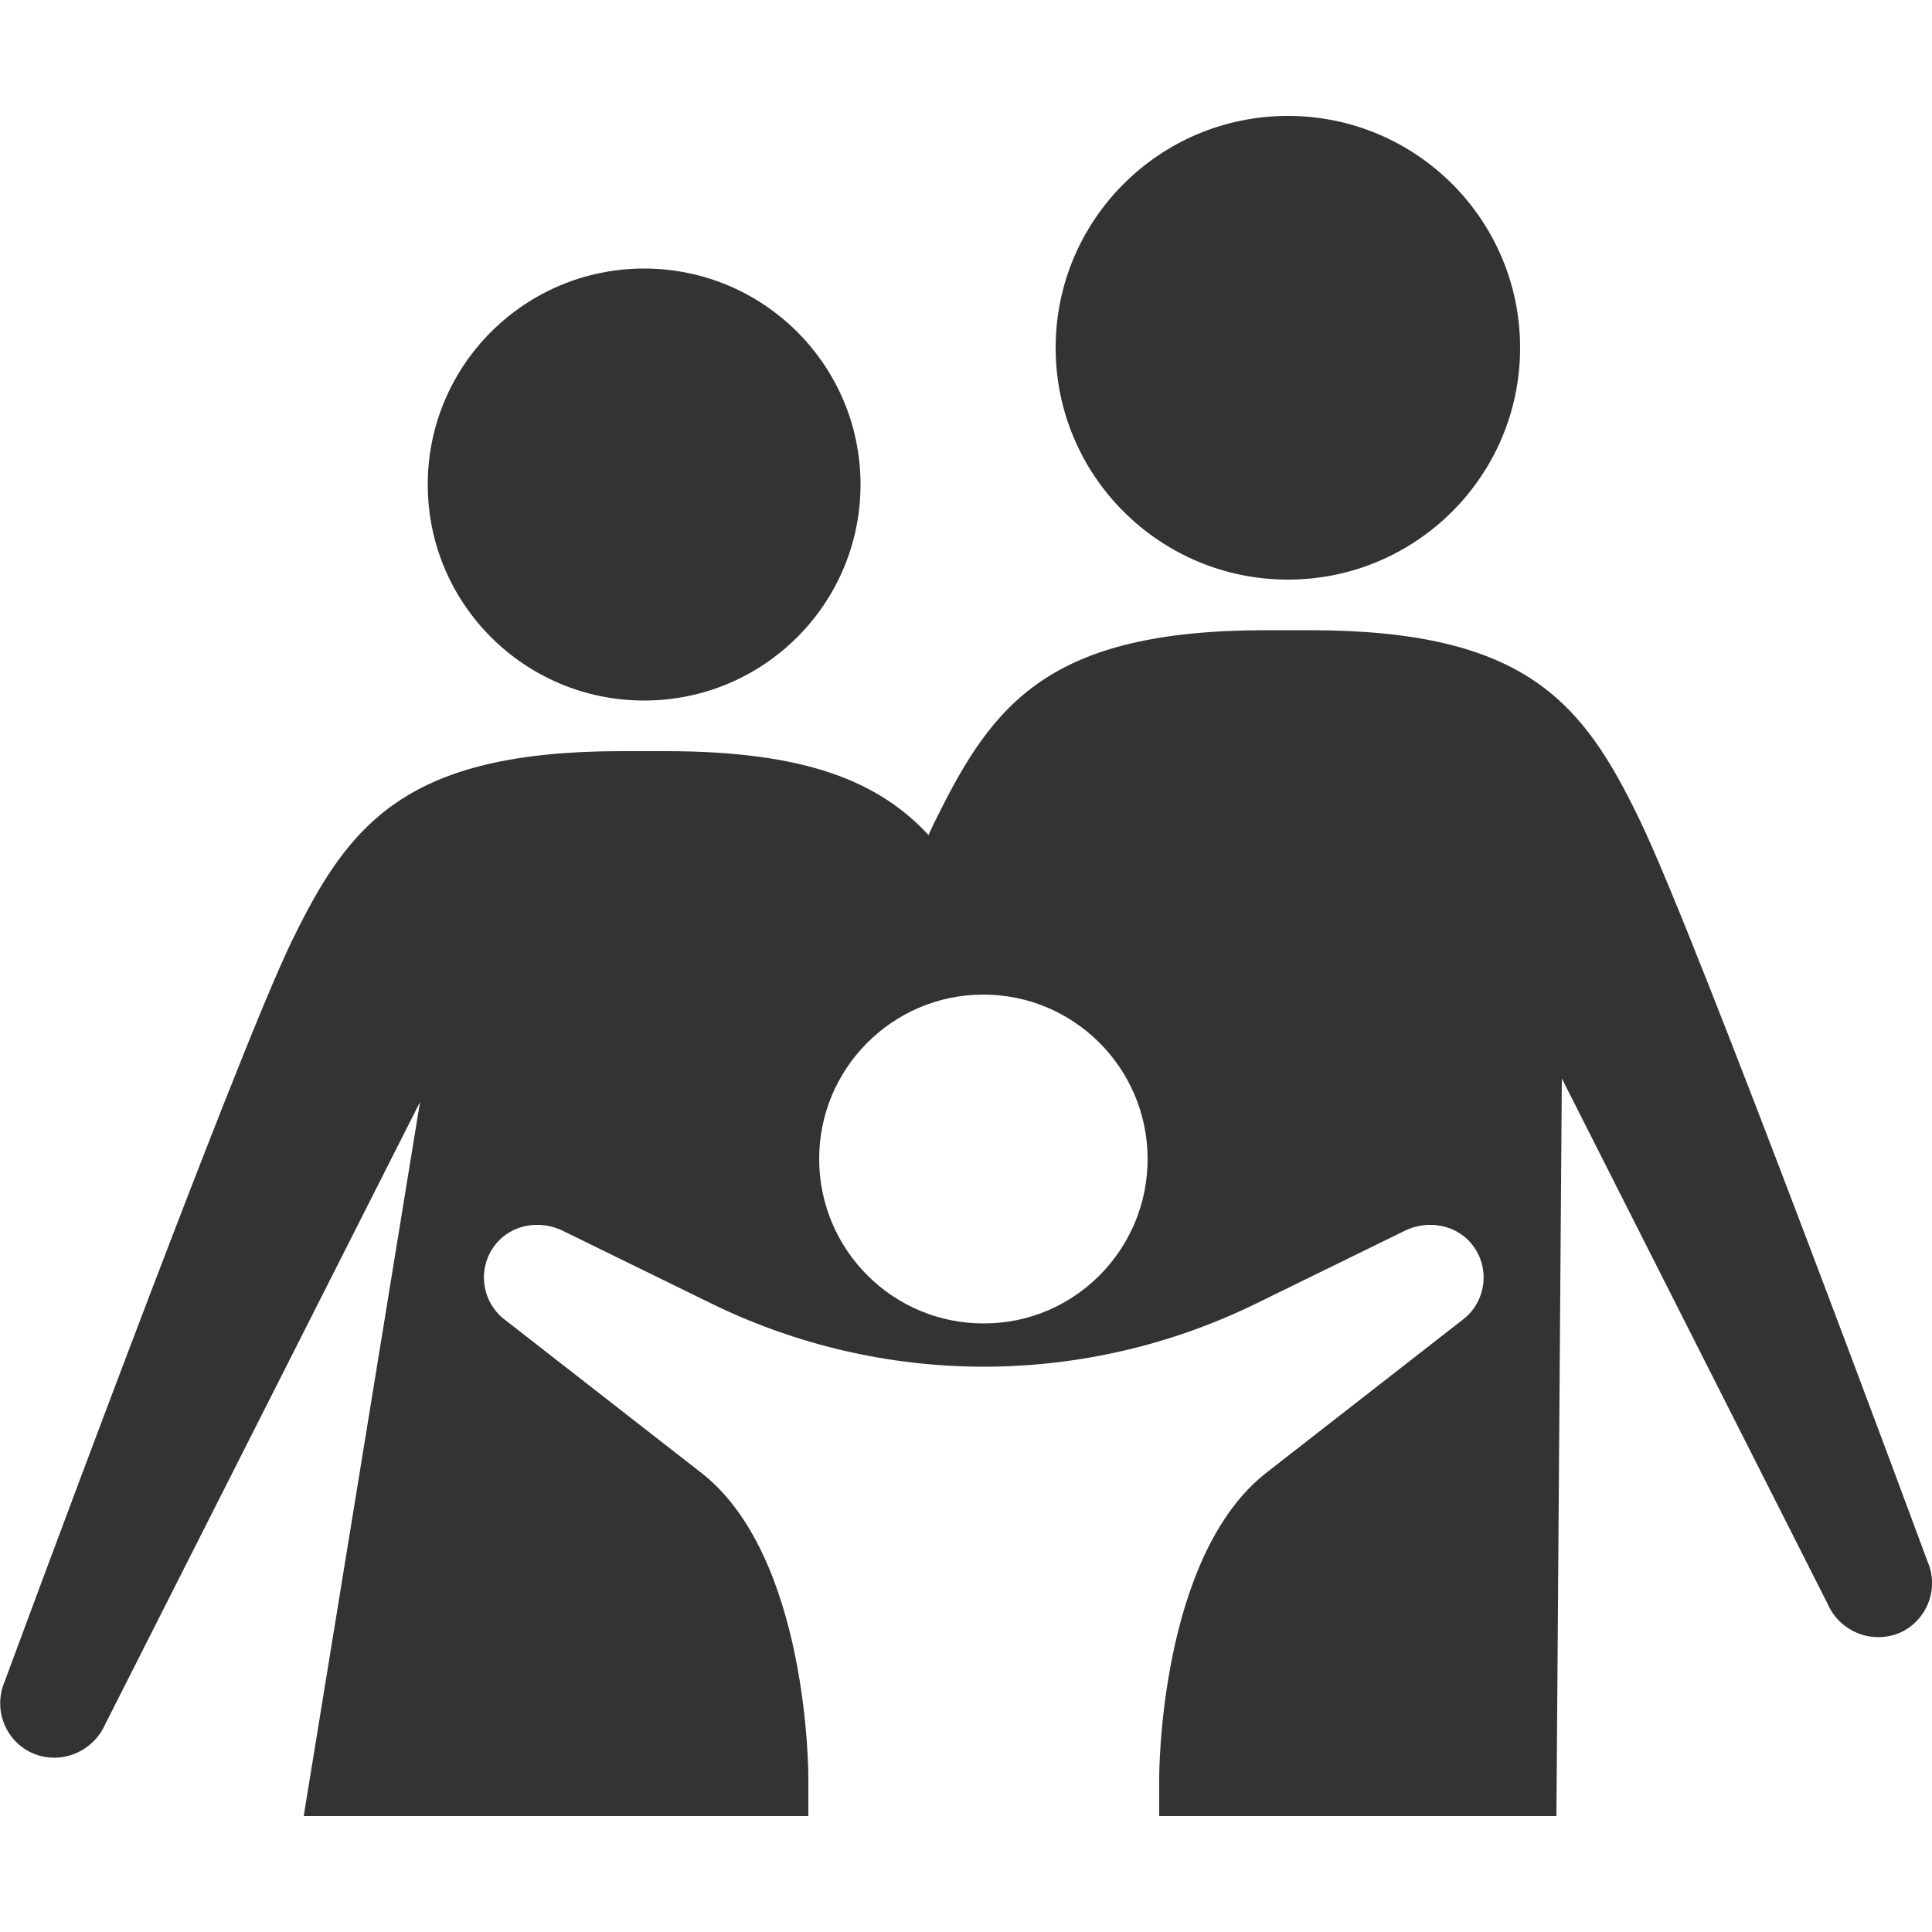 <svg height='100px' width='100px'  fill="#333333" xmlns="http://www.w3.org/2000/svg" xmlns:xlink="http://www.w3.org/1999/xlink" version="1.1" x="0px" y="0px" viewBox="-55 147 500 500" style="enable-background:new -55 147 500 500;" xml:space="preserve"><g><path d="M443.8,551c0,0-59.8-161.8-74.5-191.9c-14.6-30.2-29.3-49-85.3-49h-11.4c-56.1,0-70.6,18.9-85.4,49c-0.6,1.1-1.2,2.5-1.9,4   c-12.8-13.8-31.7-21.7-68-21.7h-11.4c-55.9,0-70.6,18.8-85.3,49c-14.7,30-74.4,191.8-74.4,191.8c-3.1,7.3,0.3,15.6,7.4,18.6   c7.2,3,15.4-0.4,18.6-7.5l81.5-161.1L23.6,617h130.6v-9.9c0,0,0.3-57.9-28.3-79.4l-50.3-39.2c-6-4.6-7.2-13.3-2.4-19.4   c4.1-5.2,11.4-6.5,17.4-3.6l38.6,18.9c21.9,10.7,46,16.3,70.4,16.3l0,0c24.4,0,48.5-5.6,70.4-16.3l38.6-18.9   c5.9-2.9,13.3-1.6,17.4,3.6c4.8,6.1,3.6,14.8-2.4,19.4l-50.3,39.2c-28.5,21.5-28.3,79.4-28.3,79.4v9.9h102.8l1.4-190.9l68.8,136   c3.1,7.1,11.3,10.5,18.6,7.5C443.6,566.5,447,558.3,443.8,551z M199.7,489.5c-23.5,0.1-42.6-18.9-42.7-42.4s18.9-42.6,42.3-42.7   c23.5-0.1,42.6,18.9,42.7,42.4S223.1,489.5,199.7,489.5z"></path><path d="M111.7,328.3c30.9,0,56-25,56-55.9s-25.1-55.9-56-55.9c-31,0-56,25.1-56,55.9C55.7,303.3,80.8,328.3,111.7,328.3z"></path><path d="M278.3,297c33.2,0,60.1-26.9,60.1-60s-26.9-60-60.1-60s-60.1,26.9-60.1,60C218.2,270.2,245.2,297,278.3,297z"></path></g></svg>